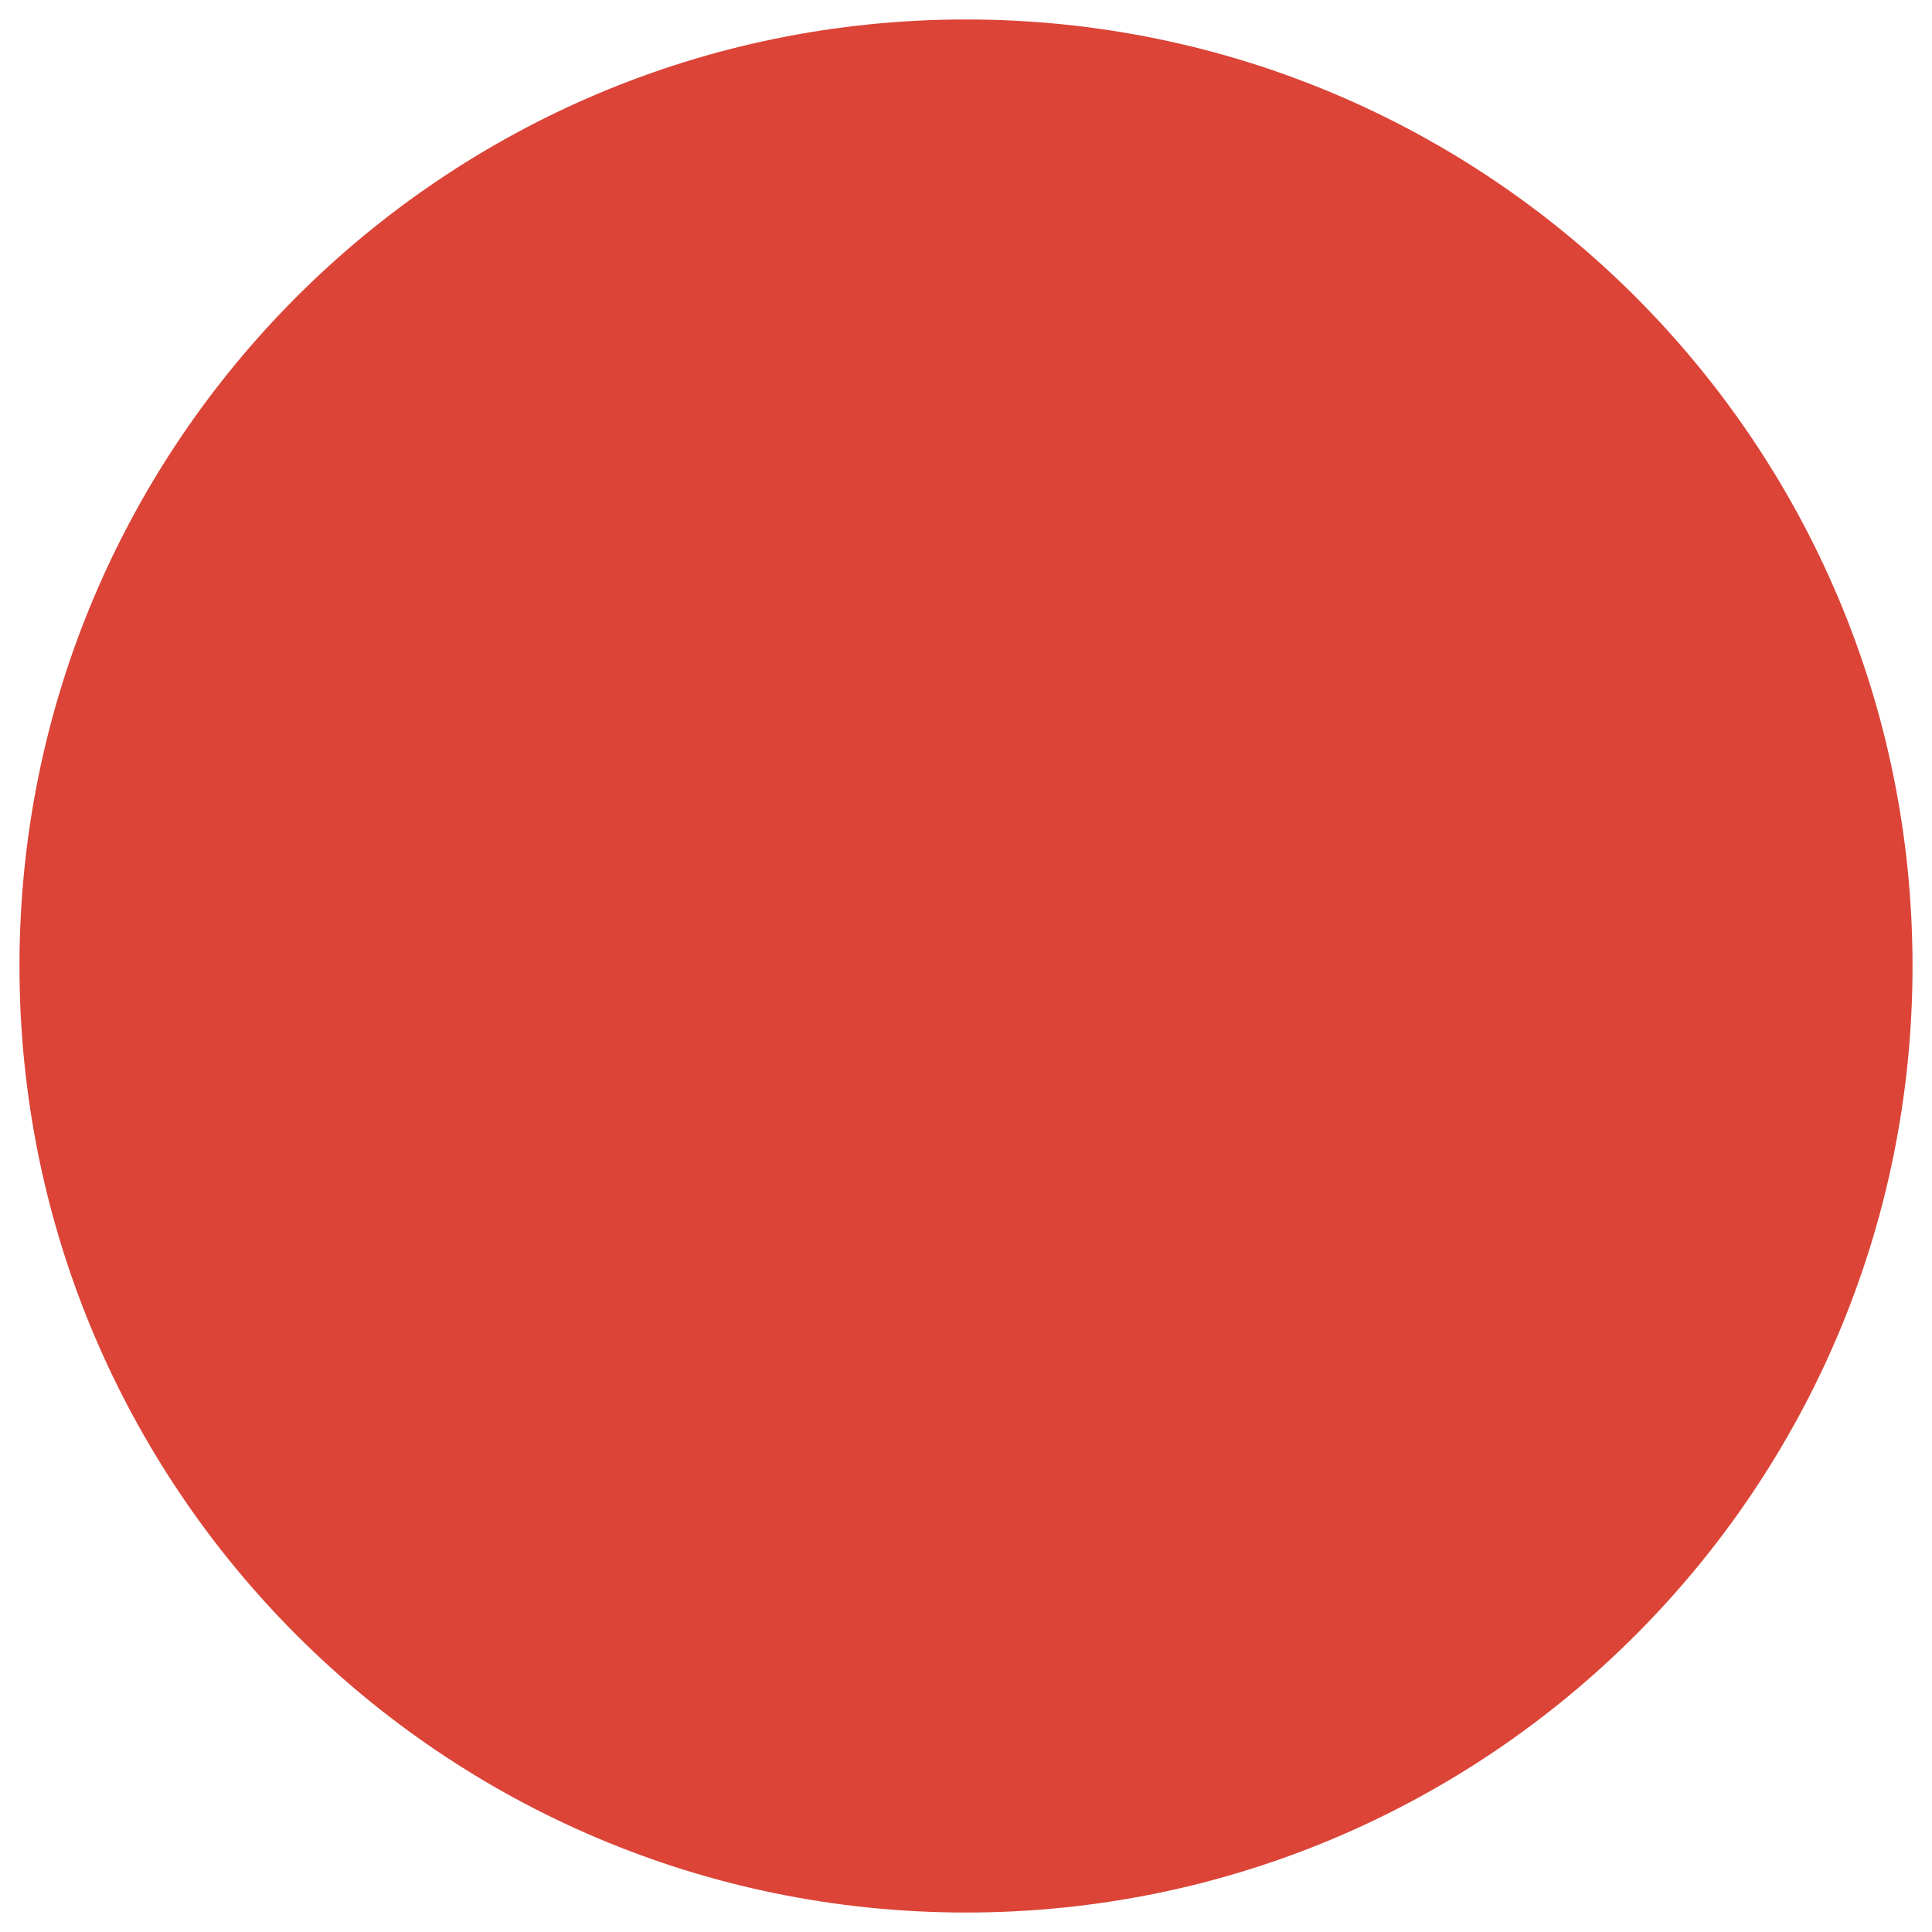 <svg width="128" height="128" style="enable-background:new 0 0 128 128;" xmlns="http://www.w3.org/2000/svg" xmlns:xlink="http://www.w3.org/1999/xlink">
  <path d="M126.71,64c0,34.63-28.07,62.71-62.71,62.71C29.37,126.71,1.29,98.63,1.29,64 C1.29,29.36,29.37,1.29,64,1.29C98.64,1.29,126.71,29.36,126.71,64z" style="fill:#DB4437;"/>
</svg>